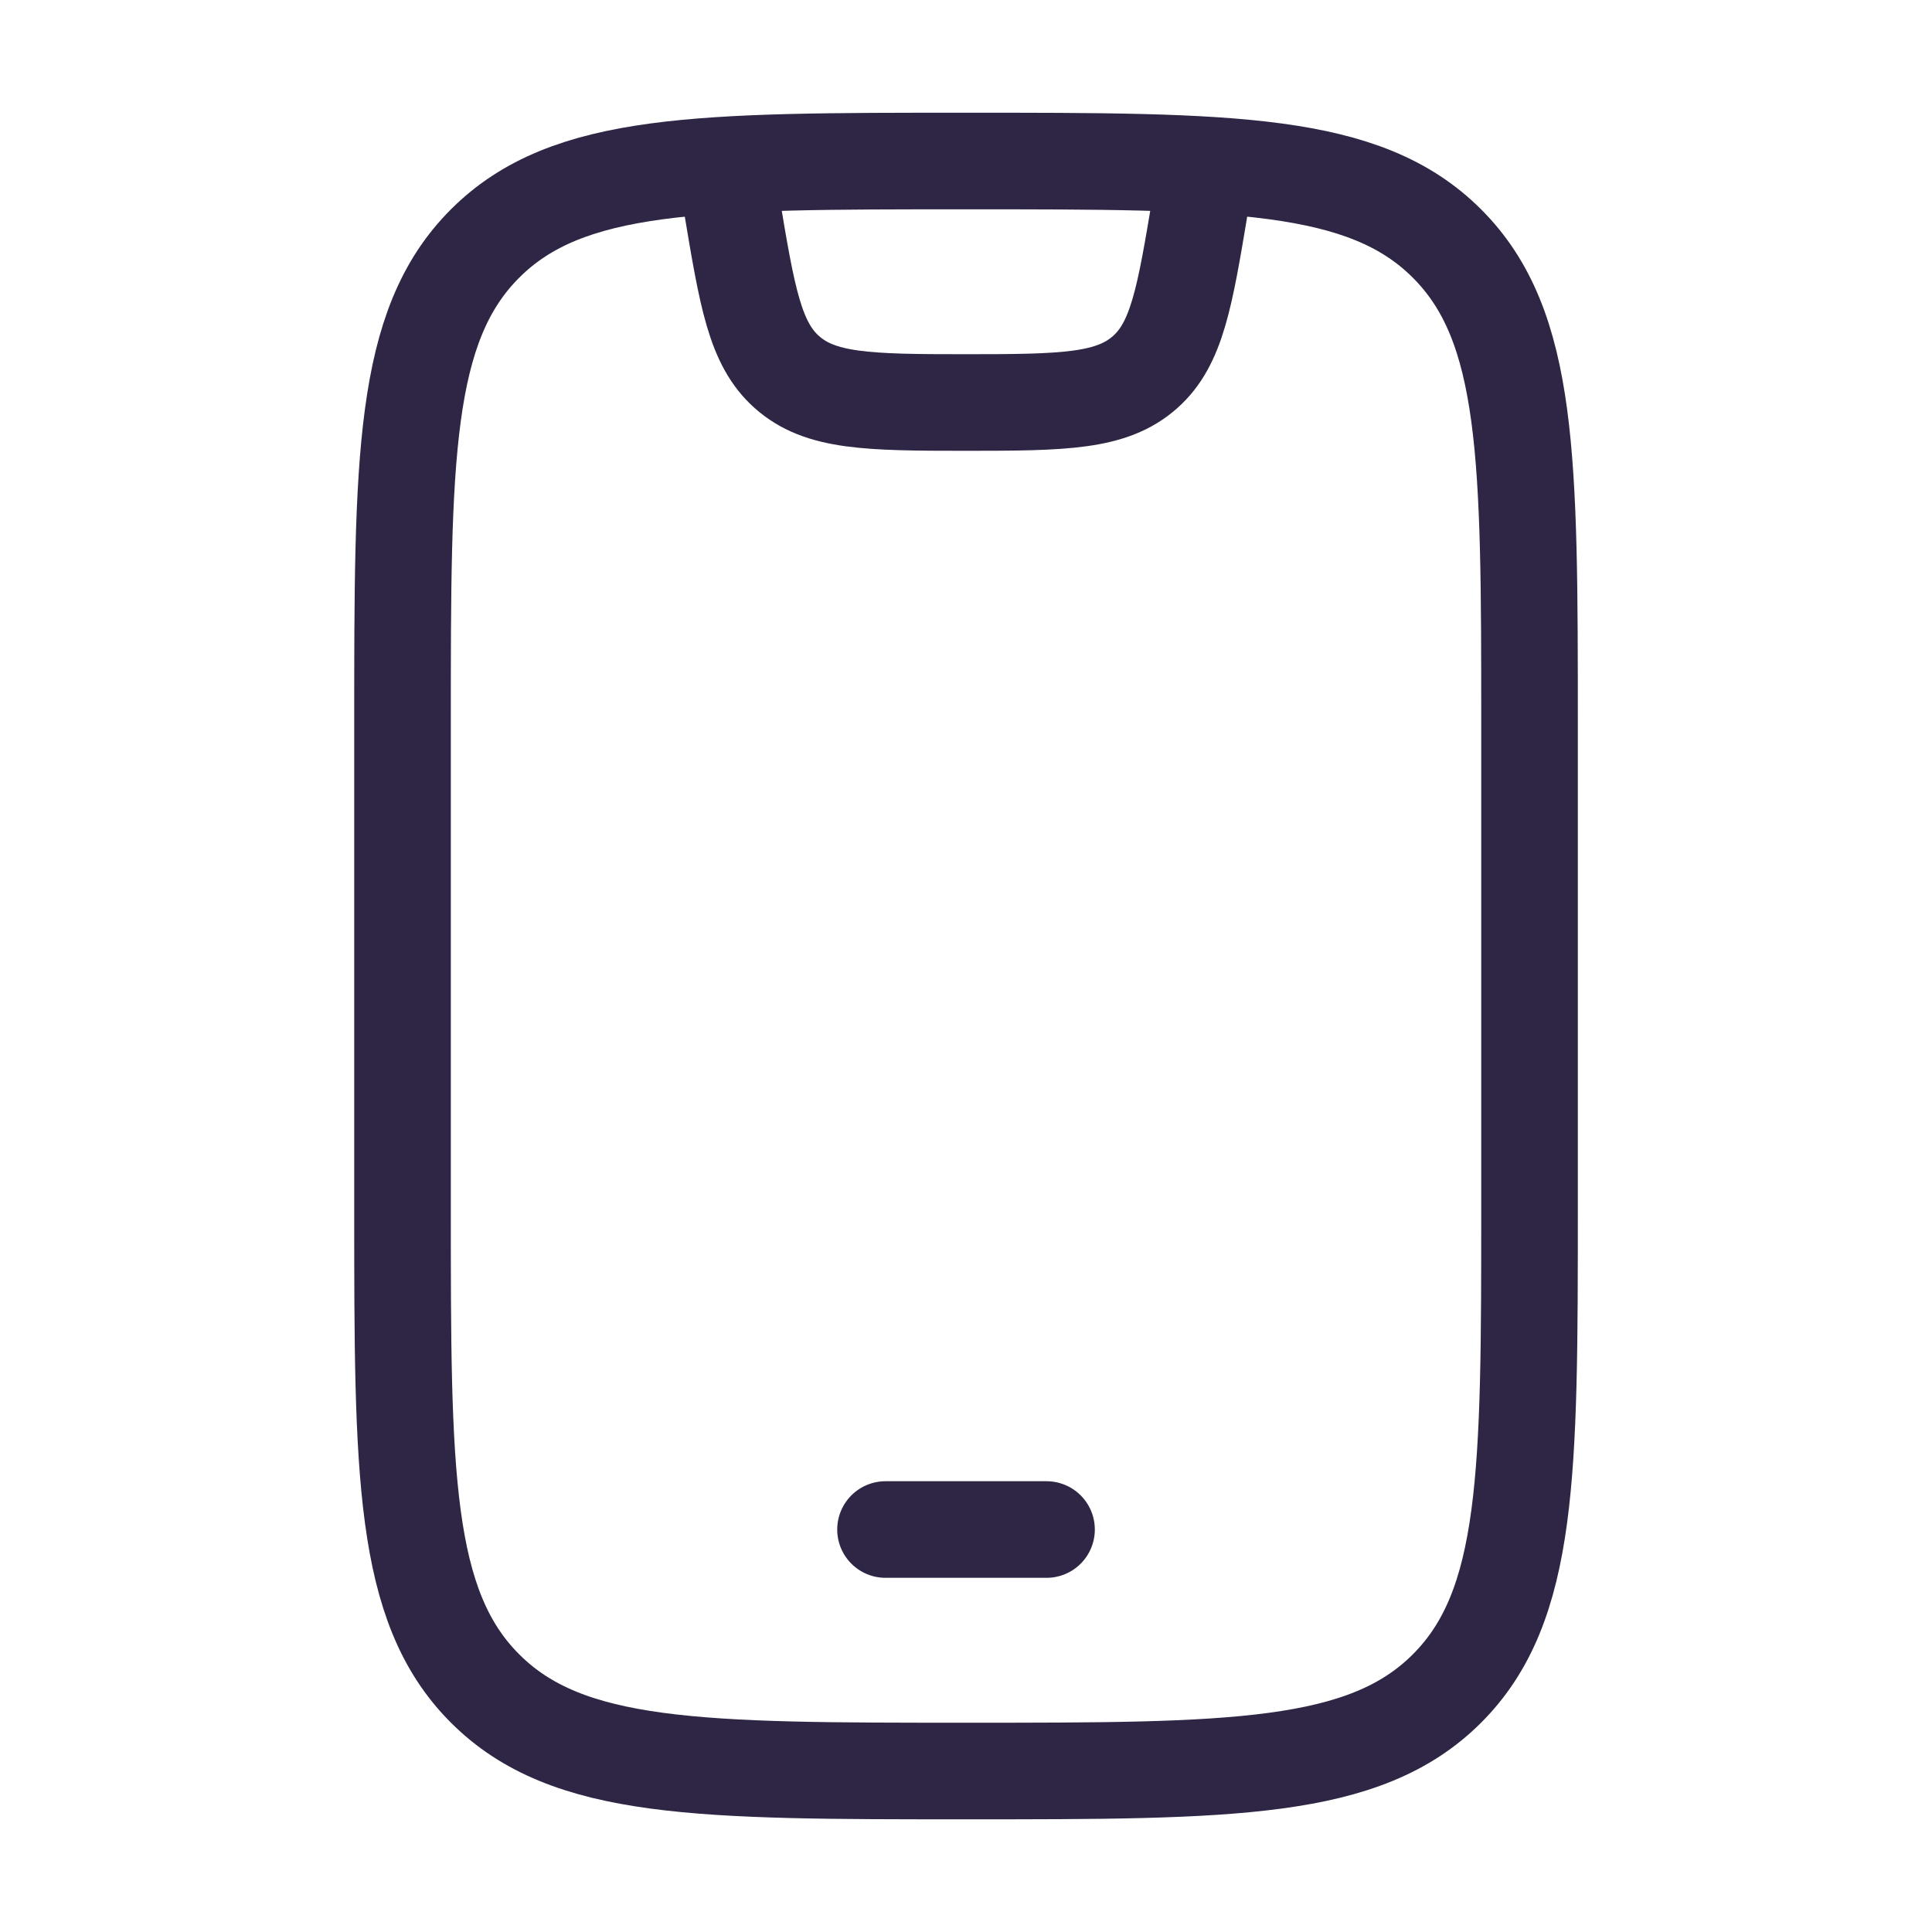 <svg width="50" height="50" viewBox="0 0 50 50" fill="none" xmlns="http://www.w3.org/2000/svg">
<path d="M10.417 18.75C10.417 11.876 10.417 8.438 12.553 6.303C14.688 4.167 18.126 4.167 25 4.167C31.875 4.167 35.312 4.167 37.448 6.303C39.584 8.438 39.584 11.876 39.584 18.75V31.25C39.584 38.125 39.584 41.562 37.448 43.698C35.312 45.834 31.875 45.834 25 45.834C18.126 45.834 14.688 45.834 12.553 43.698C10.417 41.562 10.417 38.125 10.417 31.25V18.75Z" stroke="#2E2644" stroke-width="2.5" stroke-linecap="round"/>
<path d="M22.917 39.584H27.084" stroke="#2E2644" stroke-width="2.5" stroke-linecap="round" stroke-linejoin="round"/>
<path d="M18.75 4.167L18.935 5.28C19.337 7.691 19.538 8.896 20.365 9.63C21.227 10.395 22.45 10.417 25 10.417C27.55 10.417 28.773 10.395 29.635 9.63C30.462 8.896 30.663 7.691 31.065 5.28L31.25 4.167" stroke="#2E2644" stroke-width="2.5" stroke-linejoin="round"/>
</svg>
